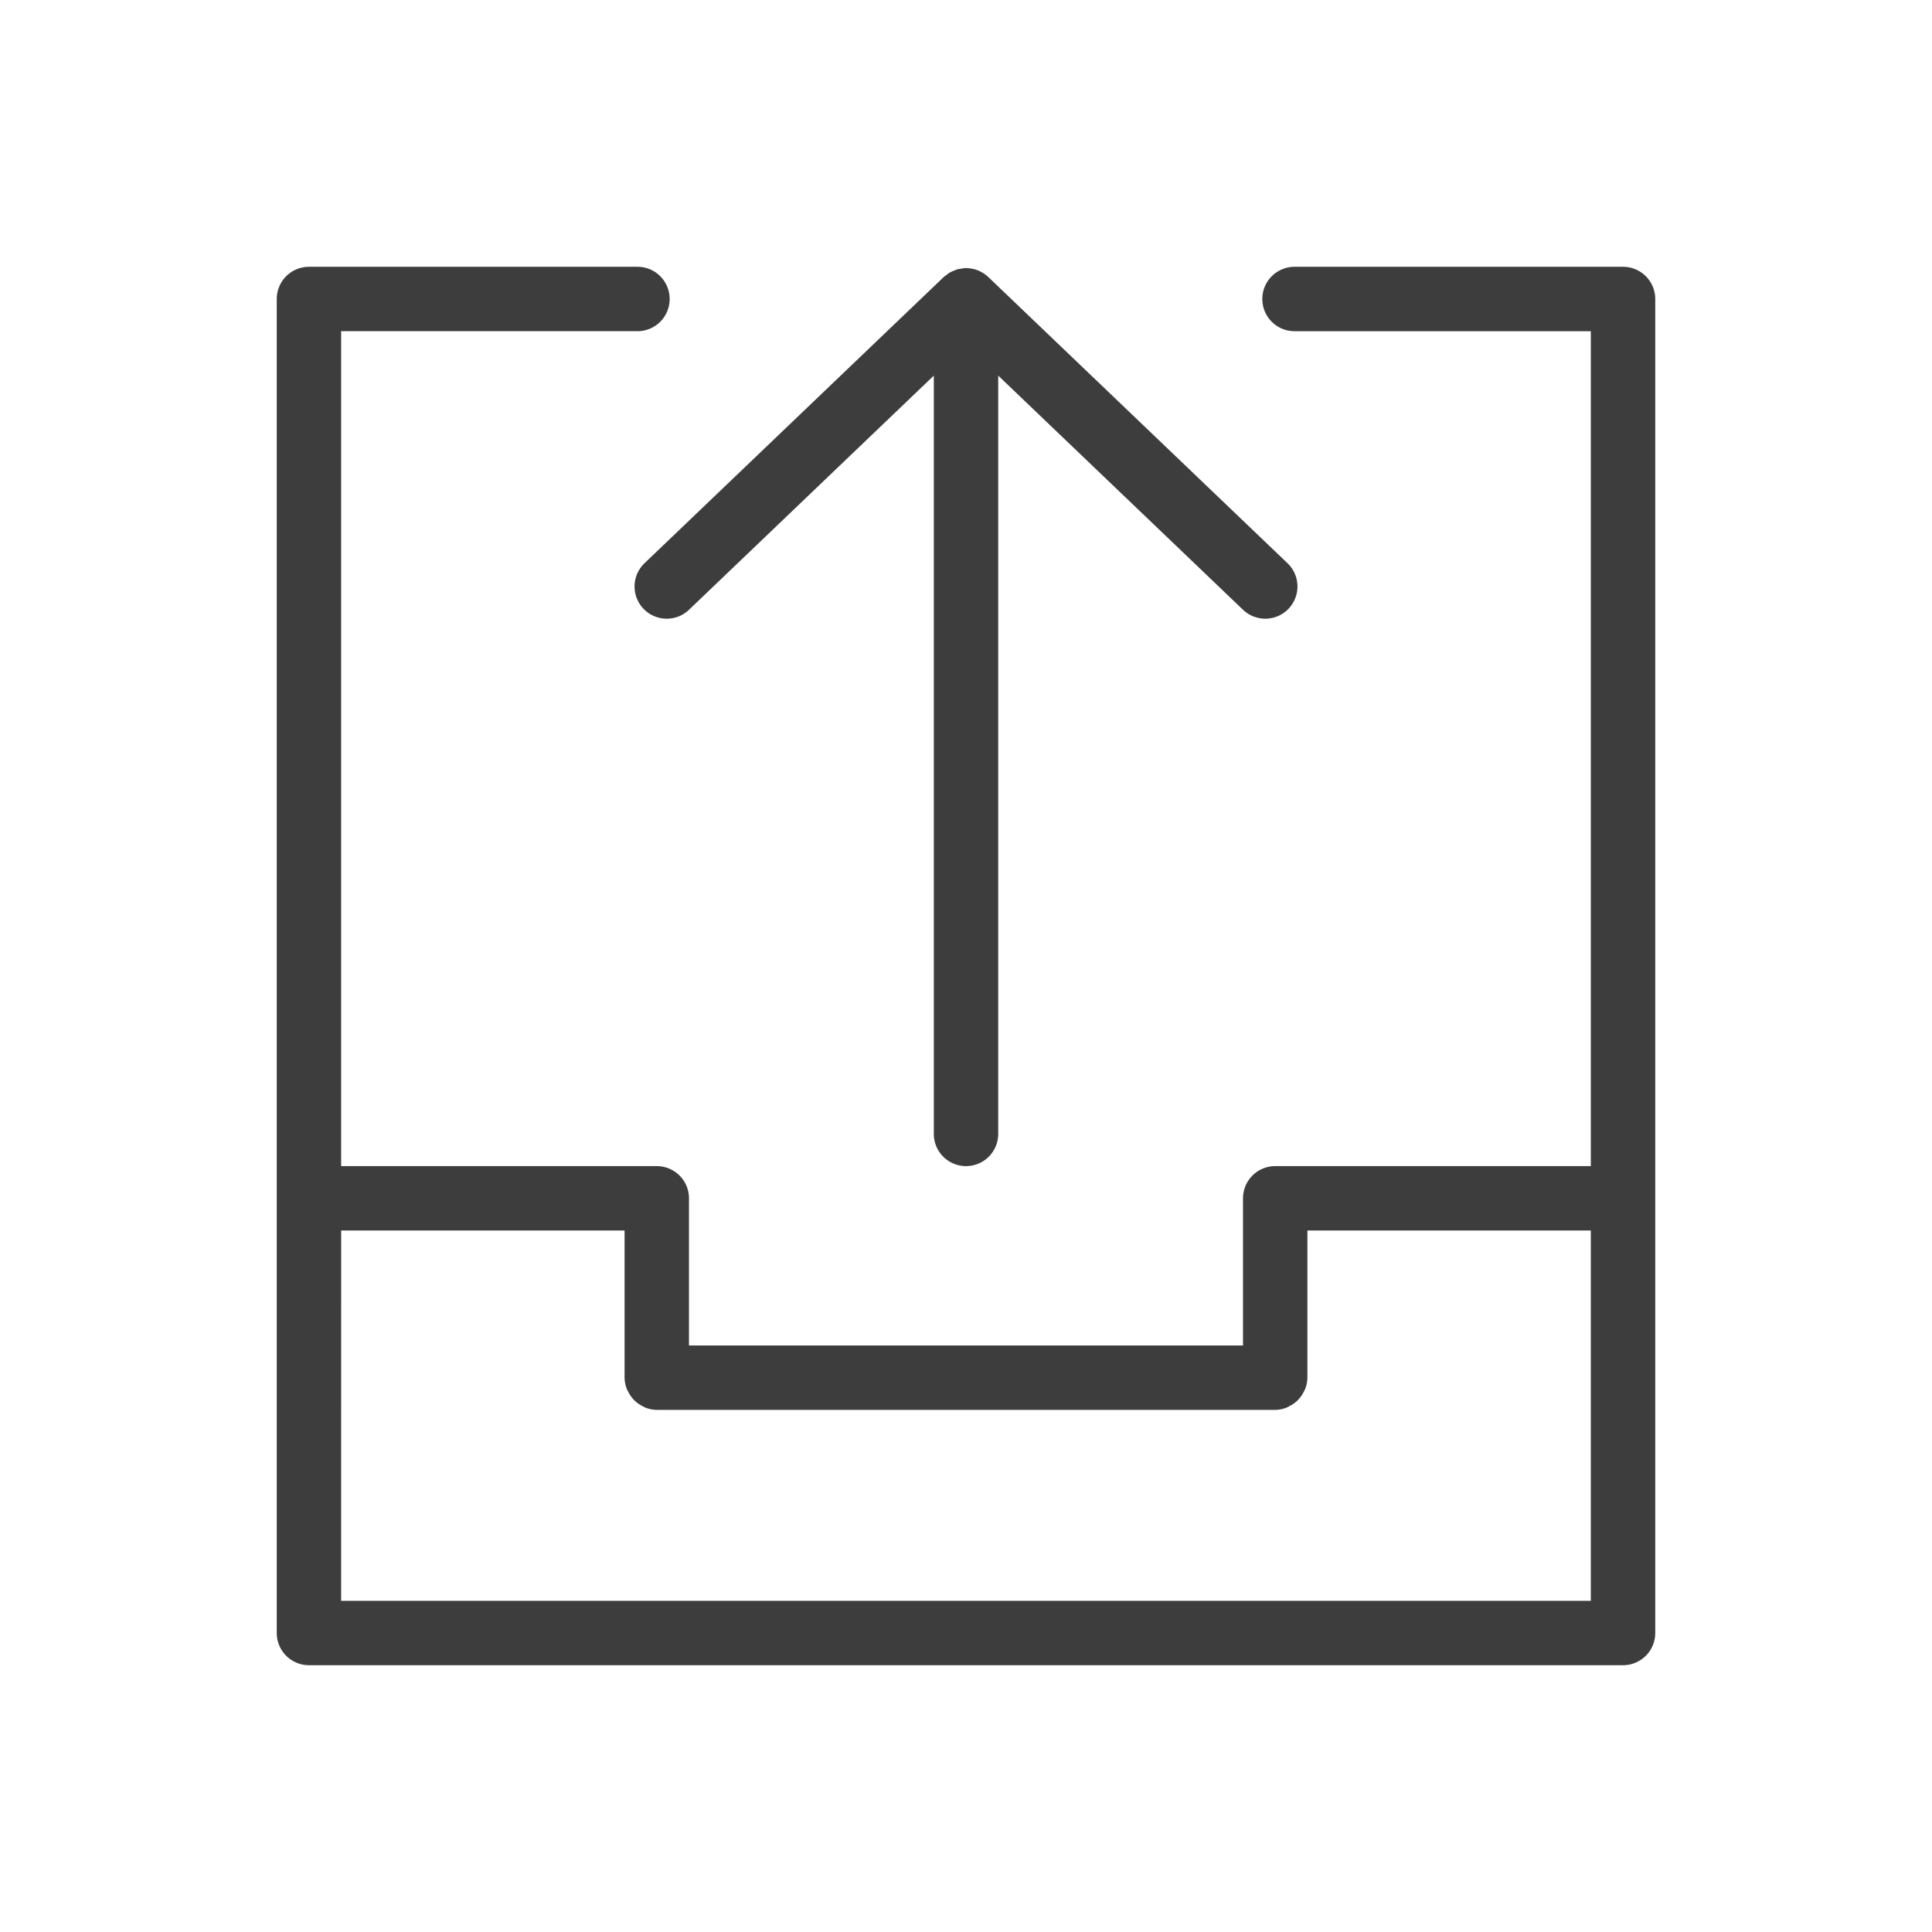 <?xml version="1.0" ?>

<!-- Скачано с сайта svg4.ru / Downloaded from svg4.ru -->
<svg width="800px" height="800px" viewBox="0 0 281.25 281.25" id="svg2" version="1.1" xml:space="preserve" xmlns="http://www.w3.org/2000/svg" xmlns:cc="http://creativecommons.org/ns#" xmlns:dc="http://purl.org/dc/elements/1.1/" xmlns:rdf="http://www.w3.org/1999/02/22-rdf-syntax-ns#" xmlns:svg="http://www.w3.org/2000/svg">

<defs id="defs4"/>

<g id="layer1" transform="translate(7276.106,-3994.371)">

<path d="m -7231.13,4033.209 a 4.688,4.688 0 0 0 -4.688,4.688 v 194.198 a 4.688,4.688 0 0 0 4.688,4.688 h 191.298 a 4.688,4.688 0 0 0 4.688,-4.688 v -194.198 a 4.688,4.688 0 0 0 -4.688,-4.688 h -23.912 -23.912 a 4.688,4.688 0 0 0 -4.688,4.688 4.688,4.688 0 0 0 4.688,4.688 h 23.912 19.224 v 121.542 h -45.947 a 4.688,4.688 0 0 0 -4.688,4.688 v 21.427 h -80.654 v -21.427 a 4.688,4.688 0 0 0 -4.688,-4.688 h -45.947 V 4042.584 h 19.224 23.912 a 4.688,4.688 0 0 0 4.688,-4.688 4.688,4.688 0 0 0 -4.688,-4.688 h -23.912 z m 95.544,0.185 a 4.688,4.688 0 0 0 -0.516,0.081 4.688,4.688 0 0 0 -0.584,0.09 4.688,4.688 0 0 0 -0.419,0.154 4.688,4.688 0 0 0 -0.317,0.132 4.688,4.688 0 0 0 -0.394,0.181 4.688,4.688 0 0 0 -0.492,0.361 4.688,4.688 0 0 0 -0.412,0.302 l -0.075,0.073 -43.489,41.596 a 4.688,4.688 0 0 0 -0.146,6.627 4.688,4.688 0 0 0 6.627,0.146 l 35.636,-34.085 v 110.387 a 4.688,4.688 0 0 0 4.688,4.688 4.688,4.688 0 0 0 4.688,-4.688 v -110.387 l 35.636,34.085 a 4.688,4.688 0 0 0 6.627,-0.146 4.688,4.688 0 0 0 -0.146,-6.627 l -43.565,-41.669 a 4.688,4.688 0 0 0 -0.055,-0.04 4.688,4.688 0 0 0 -0.72,-0.553 4.688,4.688 0 0 0 -0.106,-0.059 4.688,4.688 0 0 0 -0.033,-0.018 4.688,4.688 0 0 0 -0.161,-0.088 4.688,4.688 0 0 0 -0.837,-0.35 4.688,4.688 0 0 0 -0.01,0 4.688,4.688 0 0 0 -0.037,-0.01 4.688,4.688 0 0 0 -0.11,-0.026 4.688,4.688 0 0 0 -0.163,-0.035 4.688,4.688 0 0 0 -0.819,-0.108 4.688,4.688 0 0 0 -0.09,-0.015 4.688,4.688 0 0 0 -0.04,0 4.688,4.688 0 0 0 -0.064,0 4.688,4.688 0 0 0 -0.037,0.01 4.688,4.688 0 0 0 -0.068,-0.01 z m -90.857,140.107 h 41.259 v 21.427 a 4.688,4.688 0 0 0 0.326,1.639 4.688,4.688 0 0 0 0.234,0.46 4.688,4.688 0 0 0 0.65,0.972 4.688,4.688 0 0 0 0.406,0.406 4.688,4.688 0 0 0 0.972,0.65 4.688,4.688 0 0 0 0.46,0.234 4.688,4.688 0 0 0 1.639,0.326 h 90.029 a 4.688,4.688 0 0 0 1.639,-0.326 4.688,4.688 0 0 0 0.46,-0.234 4.688,4.688 0 0 0 0.972,-0.65 4.688,4.688 0 0 0 0.406,-0.406 4.688,4.688 0 0 0 0.65,-0.972 4.688,4.688 0 0 0 0.234,-0.46 4.688,4.688 0 0 0 0.326,-1.639 v -21.427 h 41.259 v 53.906 h -181.923 z" id="path7805" style="color:#000000;fill:#3d3d3d;fill-opacity:1;fill-rule:evenodd;stroke-linecap:round;stroke-linejoin:round;-inkscape-stroke:none"/>

</g>

</svg>